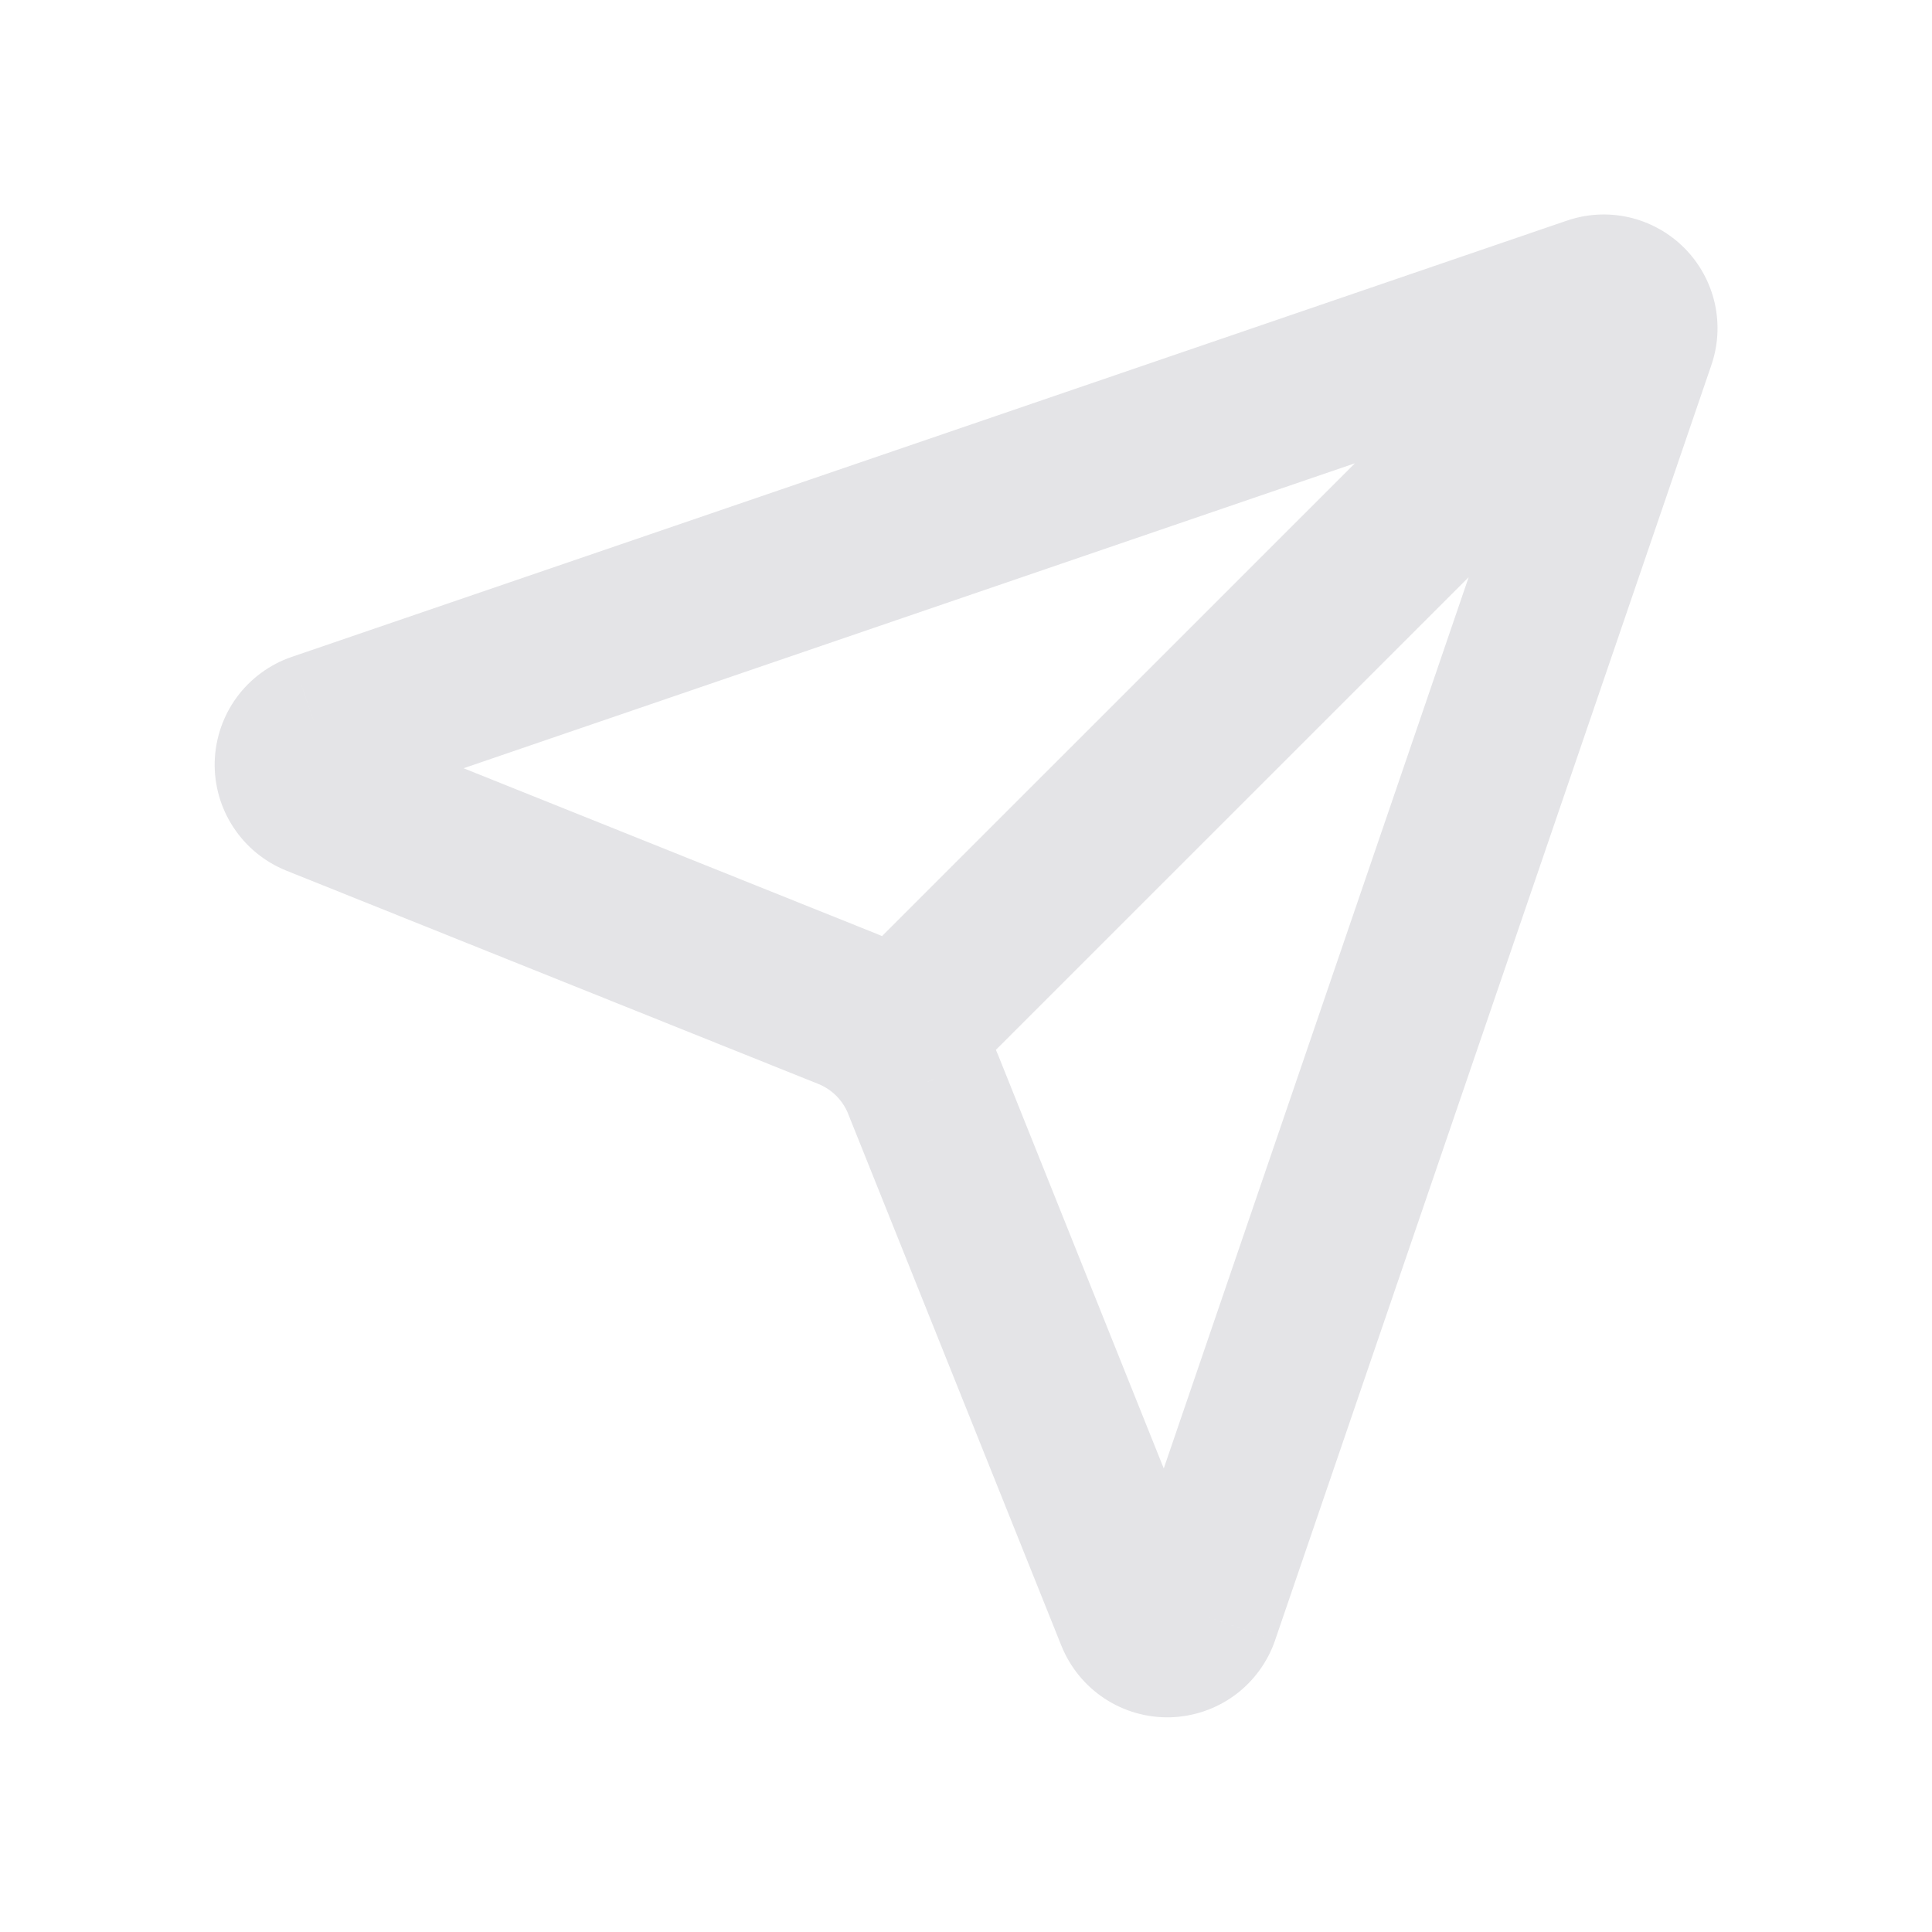 <?xml version="1.0" encoding="utf-8"?>
<svg xmlns="http://www.w3.org/2000/svg" fill="none" height="100%" overflow="visible" preserveAspectRatio="none" style="display: block;" viewBox="0 0 24 24" width="100%">
<g id=" Secondary icon">
<g clip-path="url(#clip0_0_4743)" id="Icon">
<path d="M14.113 20.072L13.185 20.444L13.185 20.444L14.113 20.072ZM14.894 20.052L15.84 20.376L15.84 20.375L14.894 20.052ZM20.311 4.218L19.37 3.879C19.368 3.884 19.366 3.889 19.365 3.895L20.311 4.218ZM19.782 3.689L20.105 4.635C20.111 4.633 20.116 4.632 20.121 4.63L19.782 3.689ZM3.948 9.106L3.625 8.16L3.624 8.16L3.948 9.106ZM3.928 9.887L3.556 10.815L3.556 10.815L3.928 9.887ZM10.537 12.537L10.165 13.465L10.165 13.465L10.537 12.537ZM11.463 13.462L12.392 13.089L12.391 13.088L11.463 13.462ZM20.919 4.496C21.309 4.106 21.309 3.473 20.919 3.082C20.528 2.692 19.895 2.692 19.505 3.082L20.919 4.496ZM13.185 20.444C13.293 20.712 13.48 20.941 13.722 21.1L14.821 19.429C14.92 19.494 14.997 19.589 15.041 19.699L13.185 20.444ZM13.722 21.1C13.963 21.259 14.247 21.34 14.536 21.333L14.485 19.333C14.604 19.33 14.721 19.364 14.821 19.429L13.722 21.1ZM14.536 21.333C14.825 21.325 15.105 21.23 15.338 21.059L14.155 19.446C14.251 19.376 14.366 19.336 14.485 19.333L14.536 21.333ZM15.338 21.059C15.571 20.888 15.746 20.649 15.84 20.376L13.948 19.727C13.987 19.615 14.059 19.517 14.155 19.446L15.338 21.059ZM15.84 20.375L21.257 4.542L19.365 3.895L13.948 19.728L15.84 20.375ZM21.251 4.558C21.343 4.306 21.36 4.032 21.302 3.77L19.349 4.206C19.325 4.097 19.332 3.983 19.37 3.879L21.251 4.558ZM21.302 3.77C21.243 3.508 21.111 3.268 20.922 3.079L19.507 4.493C19.428 4.414 19.374 4.314 19.349 4.206L21.302 3.77ZM20.922 3.079C20.732 2.889 20.492 2.757 20.23 2.698L19.794 4.651C19.686 4.626 19.586 4.572 19.507 4.493L20.922 3.079ZM20.23 2.698C19.968 2.64 19.694 2.657 19.442 2.749L20.121 4.63C20.017 4.668 19.903 4.675 19.794 4.651L20.23 2.698ZM19.458 2.743L3.625 8.16L4.272 10.052L20.105 4.635L19.458 2.743ZM3.624 8.16C3.351 8.254 3.112 8.429 2.941 8.662L4.554 9.845C4.483 9.941 4.385 10.013 4.273 10.052L3.624 8.16ZM2.941 8.662C2.77 8.895 2.675 9.175 2.667 9.464L4.667 9.515C4.664 9.634 4.624 9.749 4.554 9.845L2.941 8.662ZM2.667 9.464C2.66 9.753 2.741 10.037 2.9 10.278L4.571 9.179C4.636 9.279 4.67 9.396 4.667 9.515L2.667 9.464ZM2.9 10.278C3.059 10.52 3.288 10.707 3.556 10.815L4.301 8.959C4.411 9.003 4.505 9.08 4.571 9.179L2.9 10.278ZM3.556 10.815L10.165 13.465L10.909 11.608L4.301 8.959L3.556 10.815ZM10.165 13.465C10.248 13.498 10.325 13.549 10.388 13.612L11.801 12.197C11.546 11.942 11.243 11.742 10.908 11.608L10.165 13.465ZM10.388 13.612C10.452 13.676 10.502 13.752 10.536 13.835L12.391 13.088C12.257 12.754 12.056 12.451 11.801 12.197L10.388 13.612ZM10.535 13.834L13.185 20.444L15.041 19.7L12.392 13.089L10.535 13.834ZM19.505 3.082L10.388 12.197L11.802 13.611L20.919 4.496L19.505 3.082Z" fill="#E4E4E7" id="Vector"/>
</g>
</g>
<defs>
<clipPath id="clip0_0_4743">
<rect fill="white" height="20" transform="translate(2 2)" width="20"/>
</clipPath>
</defs>
</svg>